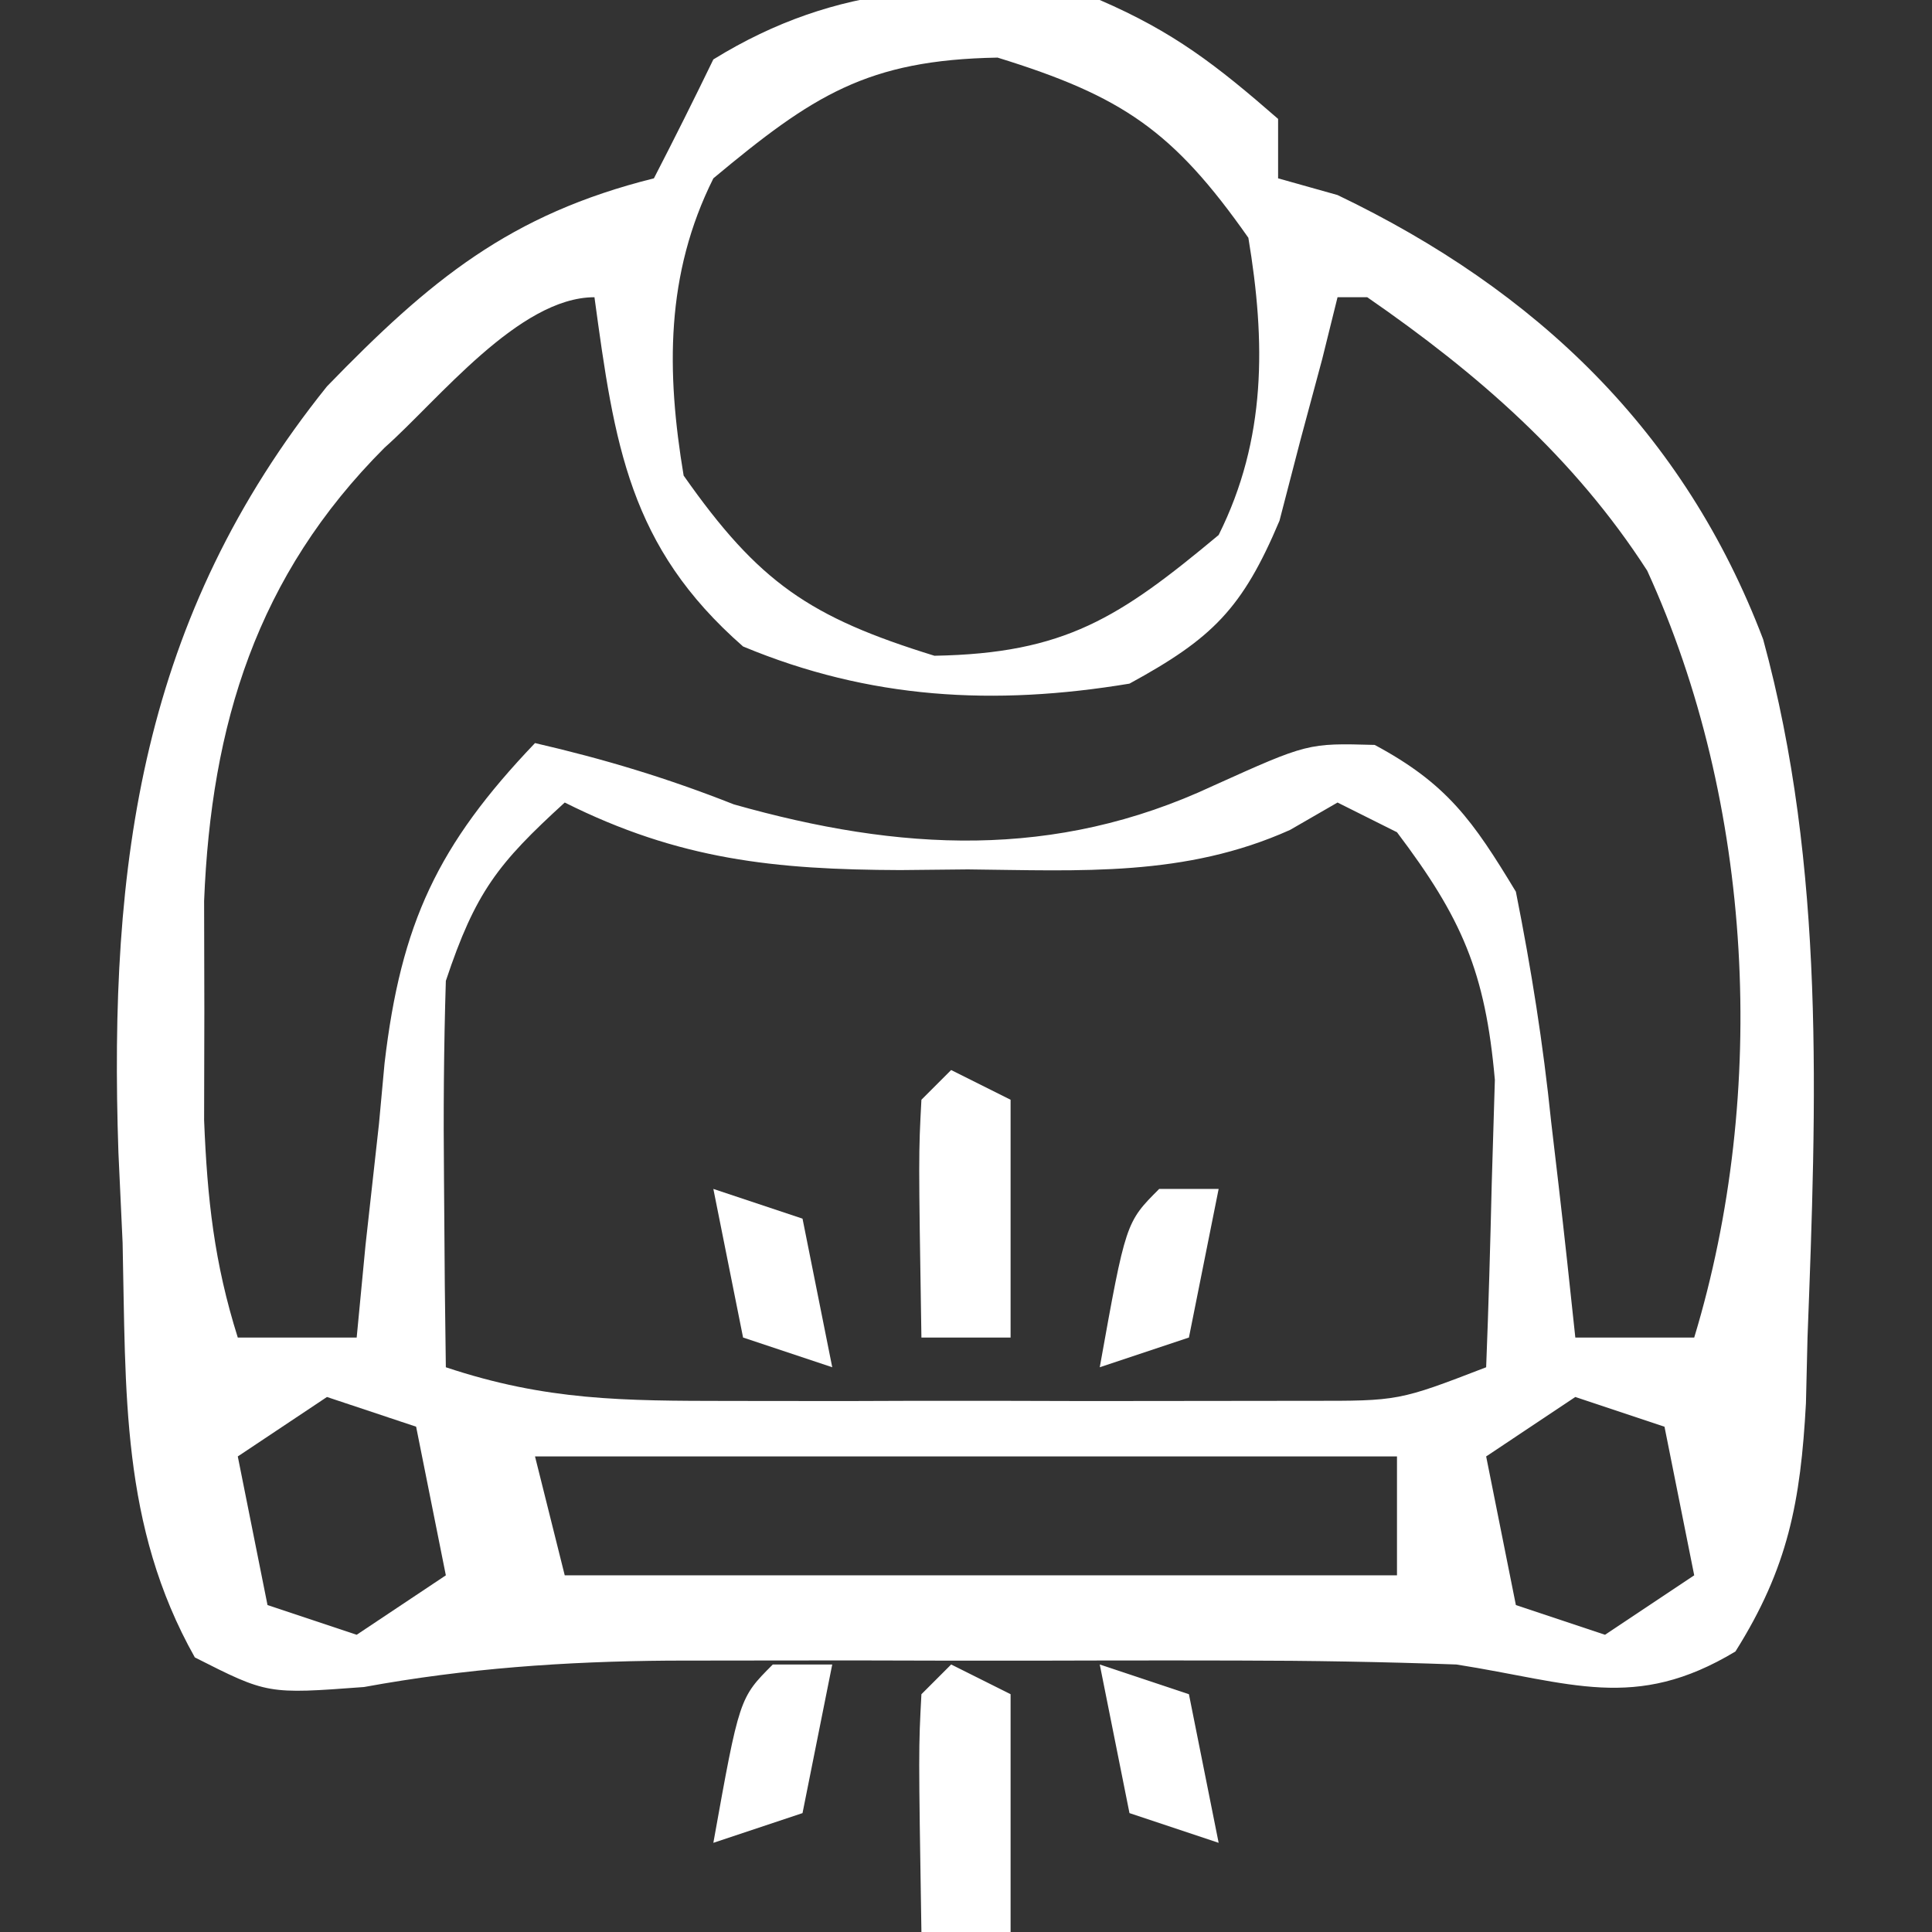 <svg xmlns="http://www.w3.org/2000/svg" xmlns:xlink="http://www.w3.org/1999/xlink" xmlns:svgjs="http://svgjs.com/svgjs" id="SvgjsSvg1001" width="288" height="288"><rect width="100%" height="100%" fill="#333333" stroke="none"/><defs id="SvgjsDefs1002"></defs><g id="SvgjsG1008"><svg xmlns="http://www.w3.org/2000/svg" viewBox="0 0 57 65" width="288" height="288"><path fill="#ffffff" d="M0 0 C2.484 1.073 3.922 2.188 6 4 C6 4.66 6 5.32 6 6 C6.66 6.186 7.32 6.371 8 6.562 C14.7 9.773 19.666 14.523 22.32 21.512 C24.418 29.193 24.111 37.11 23.812 45 C23.795 45.73 23.777 46.461 23.759 47.213 C23.579 50.517 23.16 52.746 21.387 55.562 C18.002 57.601 15.859 56.605 12 56 C9.534 55.911 7.066 55.869 4.598 55.867 C3.916 55.866 3.235 55.865 2.533 55.864 C1.102 55.864 -0.329 55.865 -1.76 55.87 C-3.928 55.875 -6.096 55.87 -8.264 55.863 C-9.664 55.863 -11.064 55.865 -12.465 55.867 C-13.139 55.868 -13.814 55.869 -14.508 55.87 C-18.004 55.898 -21.317 56.129 -24.754 56.758 C-28 57 -28 57 -30.445 55.762 C-32.945 51.321 -32.761 46.829 -32.875 41.812 C-32.945 40.307 -32.945 40.307 -33.016 38.771 C-33.346 29.009 -32.235 20.769 -26 13 C-22.527 9.418 -19.844 7.208 -15 6 C-14.316 4.675 -13.65 3.341 -13 2 C-8.823 -0.581 -4.777 -0.693 0 0 Z M-13 6 C-14.614 9.229 -14.582 12.509 -14 16 C-11.471 19.602 -9.762 20.764 -5.562 22.062 C-1.168 21.985 0.663 20.781 4 18 C5.614 14.771 5.582 11.491 5 8 C2.471 4.398 0.762 3.236 -3.438 1.938 C-7.832 2.015 -9.663 3.219 -13 6 Z M-24.059 15.059 C-28.367 19.367 -29.895 24.378 -30.133 30.312 C-30.13 31.529 -30.128 32.746 -30.125 34 C-30.128 35.217 -30.13 36.434 -30.133 37.688 C-30.026 40.348 -29.793 42.482 -29 45 C-27.68 45 -26.36 45 -25 45 C-24.902 43.975 -24.804 42.95 -24.703 41.895 C-24.553 40.534 -24.402 39.173 -24.25 37.812 C-24.188 37.139 -24.126 36.465 -24.062 35.771 C-23.51 31.056 -22.269 28.422 -19 25 C-16.667 25.538 -14.546 26.179 -12.312 27.062 C-6.732 28.642 -1.519 28.932 3.812 26.438 C7 25 7 25 9.25 25.062 C11.688 26.369 12.559 27.615 14 30 C14.523 32.627 14.915 35.1 15.188 37.75 C15.269 38.447 15.351 39.145 15.436 39.863 C15.635 41.574 15.819 43.287 16 45 C17.32 45 18.64 45 20 45 C22.5 36.748 21.997 27.017 18.418 19.199 C15.961 15.389 12.712 12.566 9 10 C8.67 10 8.34 10 8 10 C7.83 10.687 7.66 11.374 7.484 12.082 C7.242 12.983 7 13.884 6.75 14.812 C6.518 15.706 6.286 16.599 6.047 17.52 C4.801 20.471 3.799 21.474 1 23 C-3.551 23.755 -7.743 23.524 -12 21.75 C-15.842 18.388 -16.325 14.953 -17 10 C-19.542 10 -22.259 13.465 -24.059 15.059 Z M-18 27 C-20.248 29.052 -21.002 30.007 -22 33 C-22.069 35.228 -22.085 37.458 -22.062 39.688 C-22.053 40.867 -22.044 42.046 -22.035 43.262 C-22.024 44.165 -22.012 45.069 -22 46 C-18.619 47.127 -16.031 47.129 -12.469 47.133 C-11.184 47.134 -9.898 47.135 -8.574 47.137 C-7.906 47.135 -7.237 47.133 -6.548 47.13 C-4.507 47.125 -2.467 47.13 -0.426 47.137 C0.859 47.135 2.145 47.134 3.469 47.133 C5.239 47.131 5.239 47.131 7.045 47.129 C10.059 47.133 10.059 47.133 13 46 C13.082 43.938 13.139 41.875 13.188 39.812 C13.222 38.664 13.257 37.515 13.293 36.332 C12.973 32.696 12.182 30.889 10 28 C9.34 27.67 8.68 27.34 8 27 C7.473 27.304 6.946 27.608 6.402 27.922 C2.866 29.509 -0.635 29.289 -4.438 29.25 C-5.188 29.258 -5.939 29.265 -6.713 29.273 C-10.925 29.259 -14.155 28.926 -18 27 Z M-26 47 C-26.99 47.66 -27.98 48.32 -29 49 C-28.67 50.65 -28.34 52.3 -28 54 C-27.01 54.33 -26.02 54.66 -25 55 C-24.01 54.34 -23.02 53.68 -22 53 C-22.33 51.35 -22.66 49.7 -23 48 C-23.99 47.67 -24.98 47.34 -26 47 Z M16 47 C15.01 47.66 14.02 48.32 13 49 C13.33 50.65 13.66 52.3 14 54 C14.99 54.33 15.98 54.66 17 55 C17.99 54.34 18.98 53.68 20 53 C19.67 51.35 19.34 49.7 19 48 C18.01 47.67 17.02 47.34 16 47 Z M-19 49 C-18.67 50.32 -18.34 51.64 -18 53 C-8.76 53 0.48 53 10 53 C10 51.68 10 50.36 10 49 C0.43 49 -9.14 49 -19 49 Z " transform="translate(33)" class="color2A2C2E svgShape"></path><path fill="#ffffff" d="M0 0 C0.66 0.33 1.32 0.66 2 1 C2 3.64 2 6.28 2 9 C1.01 9 0.02 9 -1 9 C-1.098 2.848 -1.098 2.848 -1 1 C-0.67 0.67 -0.34 0.34 0 0 Z " transform="translate(28 56)" class="color2A2B2E svgShape"></path><path fill="#ffffff" d="M0 0 C0.66 0.33 1.32 0.66 2 1 C2 3.64 2 6.28 2 9 C1.01 9 0.02 9 -1 9 C-1.098 2.848 -1.098 2.848 -1 1 C-0.67 0.67 -0.34 0.34 0 0 Z " transform="translate(28 36)" class="color2A2B2D svgShape"></path><path fill="#ffffff" d="M0 0 C0.99 0.33 1.98 0.66 3 1 C3.33 2.65 3.66 4.3 4 6 C3.01 5.67 2.02 5.34 1 5 C0.67 3.35 0.34 1.7 0 0 Z " transform="translate(33 56)" class="color2A2C2F svgShape"></path><path fill="#ffffff" d="M0 0 C0.66 0 1.32 0 2 0 C1.67 1.65 1.34 3.3 1 5 C0.01 5.33 -0.98 5.66 -2 6 C-1.125 1.125 -1.125 1.125 0 0 Z " transform="translate(22 56)" class="color2A2C2F svgShape"></path><path fill="#ffffff" d="M0 0 C0.66 0 1.32 0 2 0 C1.67 1.65 1.34 3.3 1 5 C0.01 5.33 -0.98 5.66 -2 6 C-1.125 1.125 -1.125 1.125 0 0 Z " transform="translate(35 40)" class="color2A2D2F svgShape"></path><path fill="#ffffff" d="M0 0 C0.99 0.33 1.98 0.66 3 1 C3.33 2.65 3.66 4.3 4 6 C3.01 5.67 2.02 5.34 1 5 C0.67 3.35 0.34 1.7 0 0 Z " transform="translate(20 40)" class="color2B2D2E svgShape"></path></svg></g></svg>